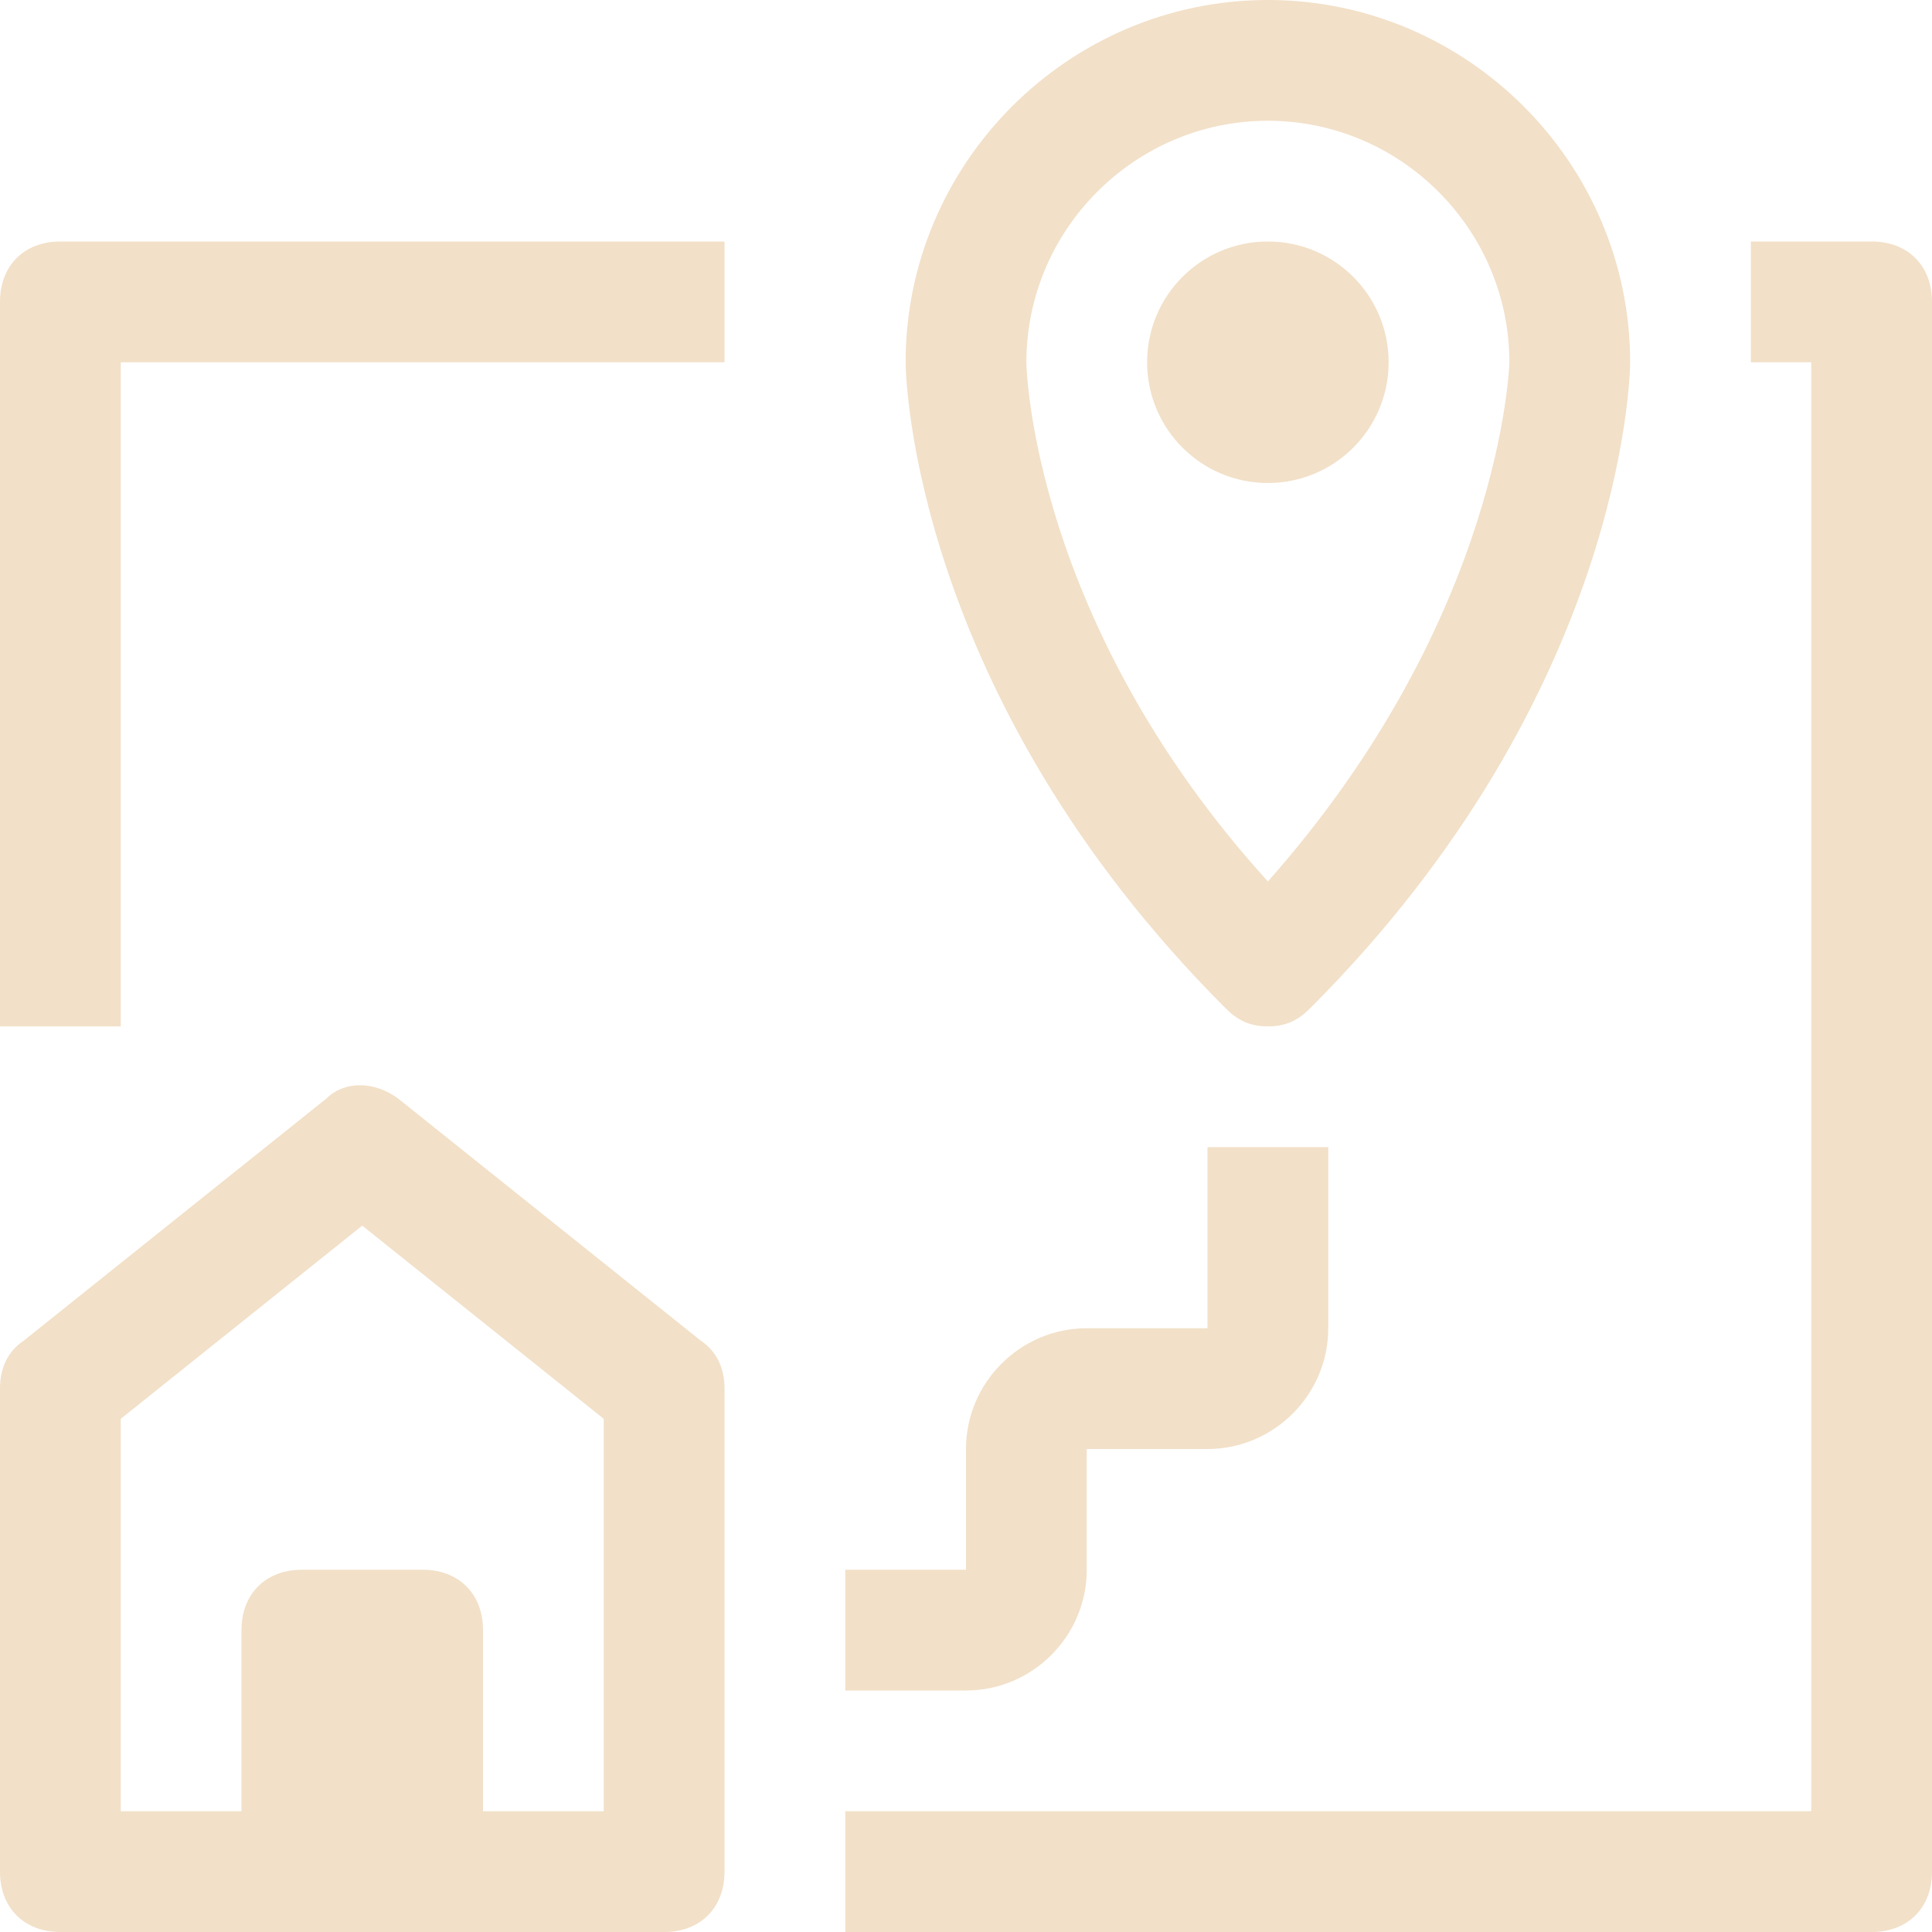 <?xml version="1.0" encoding="utf-8"?>
<!-- Generator: Adobe Illustrator 26.5.0, SVG Export Plug-In . SVG Version: 6.00 Build 0)  -->
<svg version="1.1" id="圖層_1" xmlns="http://www.w3.org/2000/svg" xmlns:xlink="http://www.w3.org/1999/xlink" x="0px" y="0px"
	 viewBox="0 0 32 32" style="enable-background:new 0 0 32 32;" xml:space="preserve">
<style type="text/css">
	.st0{fill:#F2E0C8;}
</style>
<g id="_74-Real_Estate-Location">
	<path class="st0" d="M0,5v12h2V6h10V4H1C0.4,4,0,4.4,0,5z"/>
	<path class="st0" d="M31,4h-2v2h1v24H14v2h17c0.6,0,1-0.4,1-1V5C32,4.4,31.6,4,31,4z"/>
	<path class="st0" d="M21,17c0.3,0,0.5-0.1,0.7-0.3C26.9,11.5,27,6.2,27,6c0-3.3-2.7-6-6-6s-6,2.7-6,6c0,0.2,0.1,5.5,5.3,10.7
		C20.5,16.9,20.7,17,21,17z M21,2c2.2,0,4,1.8,4,4c0,0-0.1,4.2-4,8.6c-3.9-4.3-4-8.5-4-8.6C17,3.8,18.8,2,21,2z"/>
	<circle class="st0" cx="21" cy="6" r="2"/>
	<path class="st0" d="M6.6,18.2c-0.4-0.3-0.9-0.3-1.2,0l-5,4C0.1,22.4,0,22.7,0,23v8c0,0.6,0.4,1,1,1h10c0.6,0,1-0.4,1-1v-8
		c0-0.3-0.1-0.6-0.4-0.8L6.6,18.2z M10,30H8v-3c0-0.6-0.4-1-1-1H5c-0.6,0-1,0.4-1,1v3H2v-6.5l4-3.2l4,3.2V30z"/>
	<path class="st0" d="M18,26v-2h2c1.1,0,2-0.9,2-2v-3h-2v3h-2c-1.1,0-2,0.9-2,2v2h-2v2h2C17.1,28,18,27.1,18,26z"/>
</g>
</svg>
